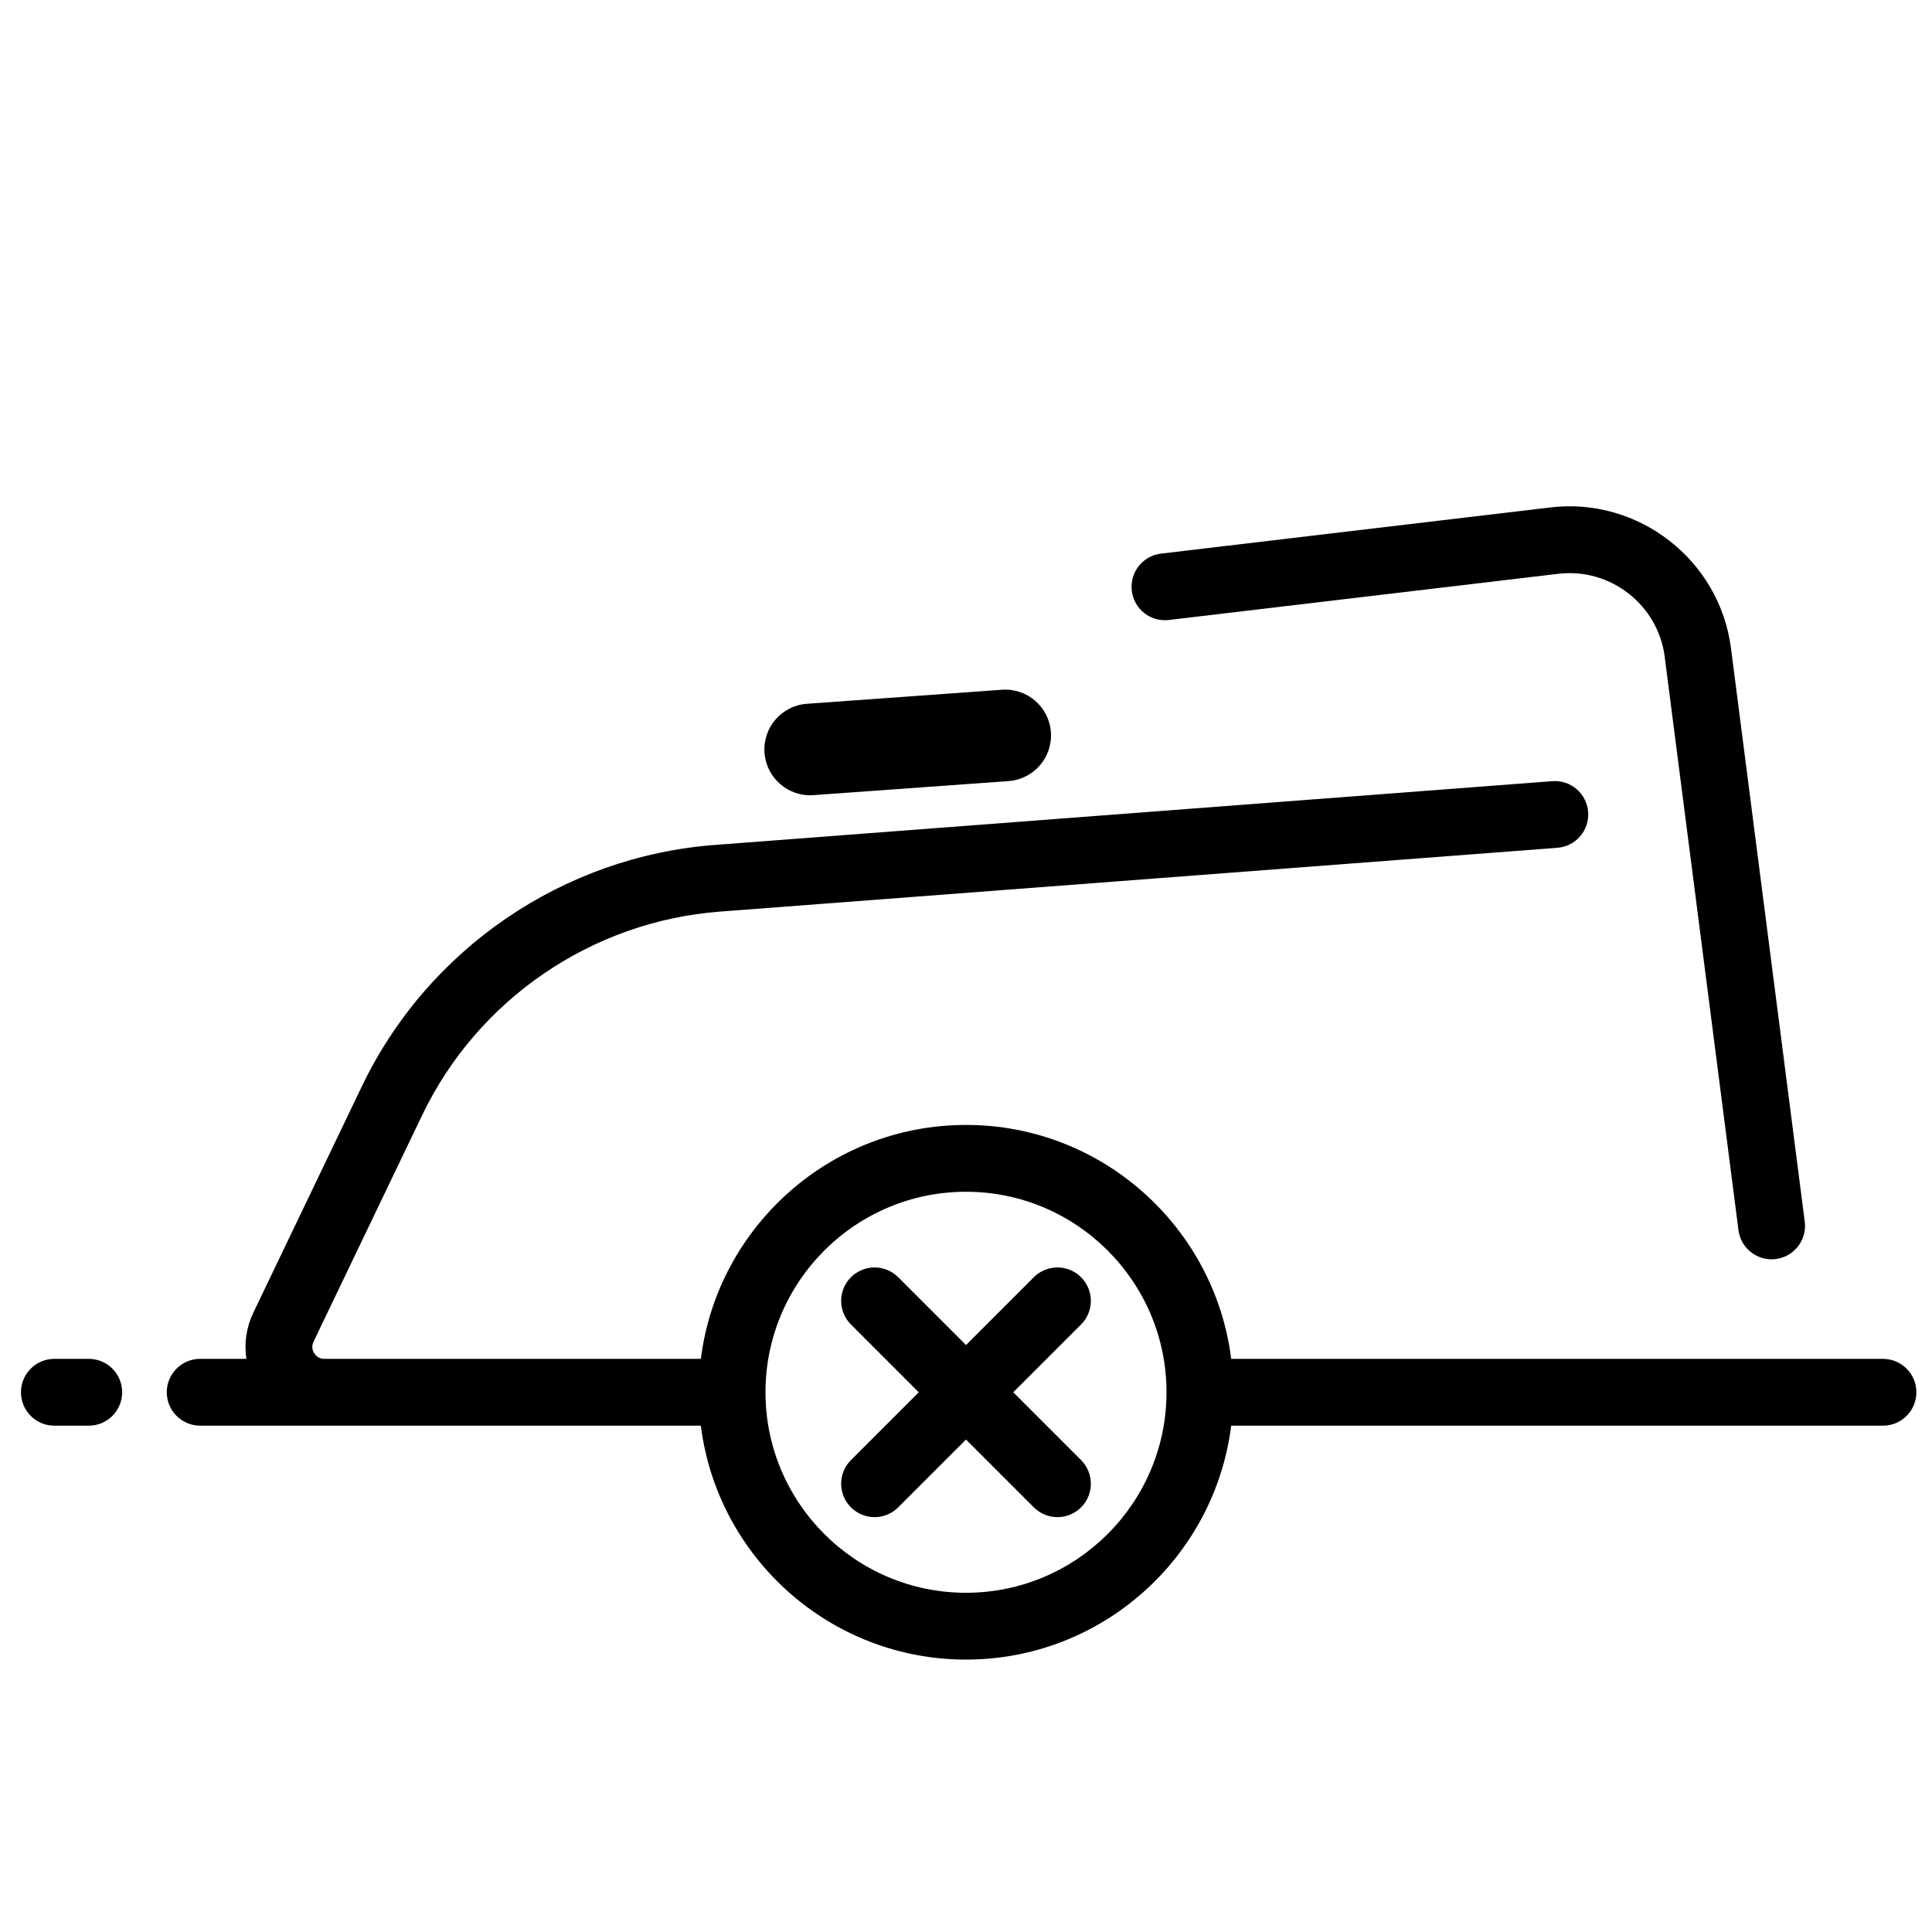 <?xml version="1.0" encoding="UTF-8"?>
<!-- Uploaded to: SVG Repo, www.svgrepo.com, Generator: SVG Repo Mixer Tools -->
<svg width="800px" height="800px" version="1.1" viewBox="144 144 512 512" xmlns="http://www.w3.org/2000/svg">
 <defs>
  <clipPath id="a">
   <path d="m188 350h463.9v234h-463.9z"/>
  </clipPath>
 </defs>
 <path d="m453.77 308.3 103.22-12.238c13.773-1.637 26.402 8.223 28.172 21.973l19.551 151.97c0.574 4.469 4.383 7.727 8.773 7.727 0.375 0 0.758-0.023 1.141-0.074 4.852-0.625 8.277-5.062 7.652-9.914l-19.551-151.97c-3.004-23.34-24.453-40.074-47.824-37.301l-103.22 12.238c-4.856 0.574-8.328 4.981-7.75 9.836 0.578 4.859 4.981 8.34 9.836 7.754z"/>
 <path d="m346.6 343.49c0.48 6.684 6.293 11.715 12.977 11.23l51.691-3.723c6.684-0.48 11.715-6.293 11.23-12.977-0.48-6.684-6.293-11.715-12.977-11.23l-51.691 3.723c-6.684 0.484-11.715 6.293-11.23 12.977z"/>
 <g clip-path="url(#a)">
  <path d="m643.01 504.11h-172.73c-4.375-34.898-34.211-61.992-70.273-61.992-36.066 0-65.902 27.094-70.273 61.992h-99.777c-1.527 0-2.34-0.93-2.691-1.484-0.348-0.555-0.836-1.691-0.176-3.066l28.793-60.035c14.715-30.684 44.938-51.352 78.871-53.938l221.96-16.91c4.879-0.371 8.531-4.625 8.16-9.504-0.371-4.879-4.641-8.551-9.504-8.156l-221.96 16.902c-40.227 3.062-76.051 27.566-93.496 63.941l-28.793 60.035c-1.859 3.879-2.449 8.121-1.816 12.211h-12.254c-4.891 0-8.855 3.965-8.855 8.855s3.965 8.855 8.855 8.855h132.68c4.375 34.898 34.211 61.992 70.273 61.992 36.066 0 65.902-27.094 70.273-61.992l172.73 0.004c4.891 0 8.855-3.965 8.855-8.855 0-4.894-3.965-8.855-8.855-8.855zm-243.01 61.992c-29.301 0-53.137-23.836-53.137-53.137 0-29.297 23.836-53.137 53.137-53.137s53.137 23.836 53.137 53.137c-0.004 29.297-23.84 53.137-53.137 53.137z"/>
 </g>
 <path d="m167.52 504.11h-9.109c-4.891 0-8.855 3.965-8.855 8.855s3.965 8.855 8.855 8.855h9.109c4.891 0 8.855-3.965 8.855-8.855s-3.961-8.855-8.855-8.855z"/>
 <path d="m430.49 482.48c-3.457-3.457-9.066-3.457-12.523 0l-17.965 17.969-17.969-17.969c-3.457-3.457-9.066-3.457-12.523 0-3.457 3.457-3.457 9.066 0 12.523l17.969 17.969-17.969 17.969c-3.457 3.457-3.457 9.066 0 12.523 1.73 1.73 3.996 2.594 6.262 2.594s4.531-0.863 6.262-2.594l17.969-17.969 17.969 17.969c1.73 1.73 3.996 2.594 6.262 2.594s4.531-0.863 6.262-2.594c3.457-3.457 3.457-9.066 0-12.523l-17.969-17.969 17.969-17.969c3.457-3.457 3.457-9.066-0.004-12.523z"/>
</svg>